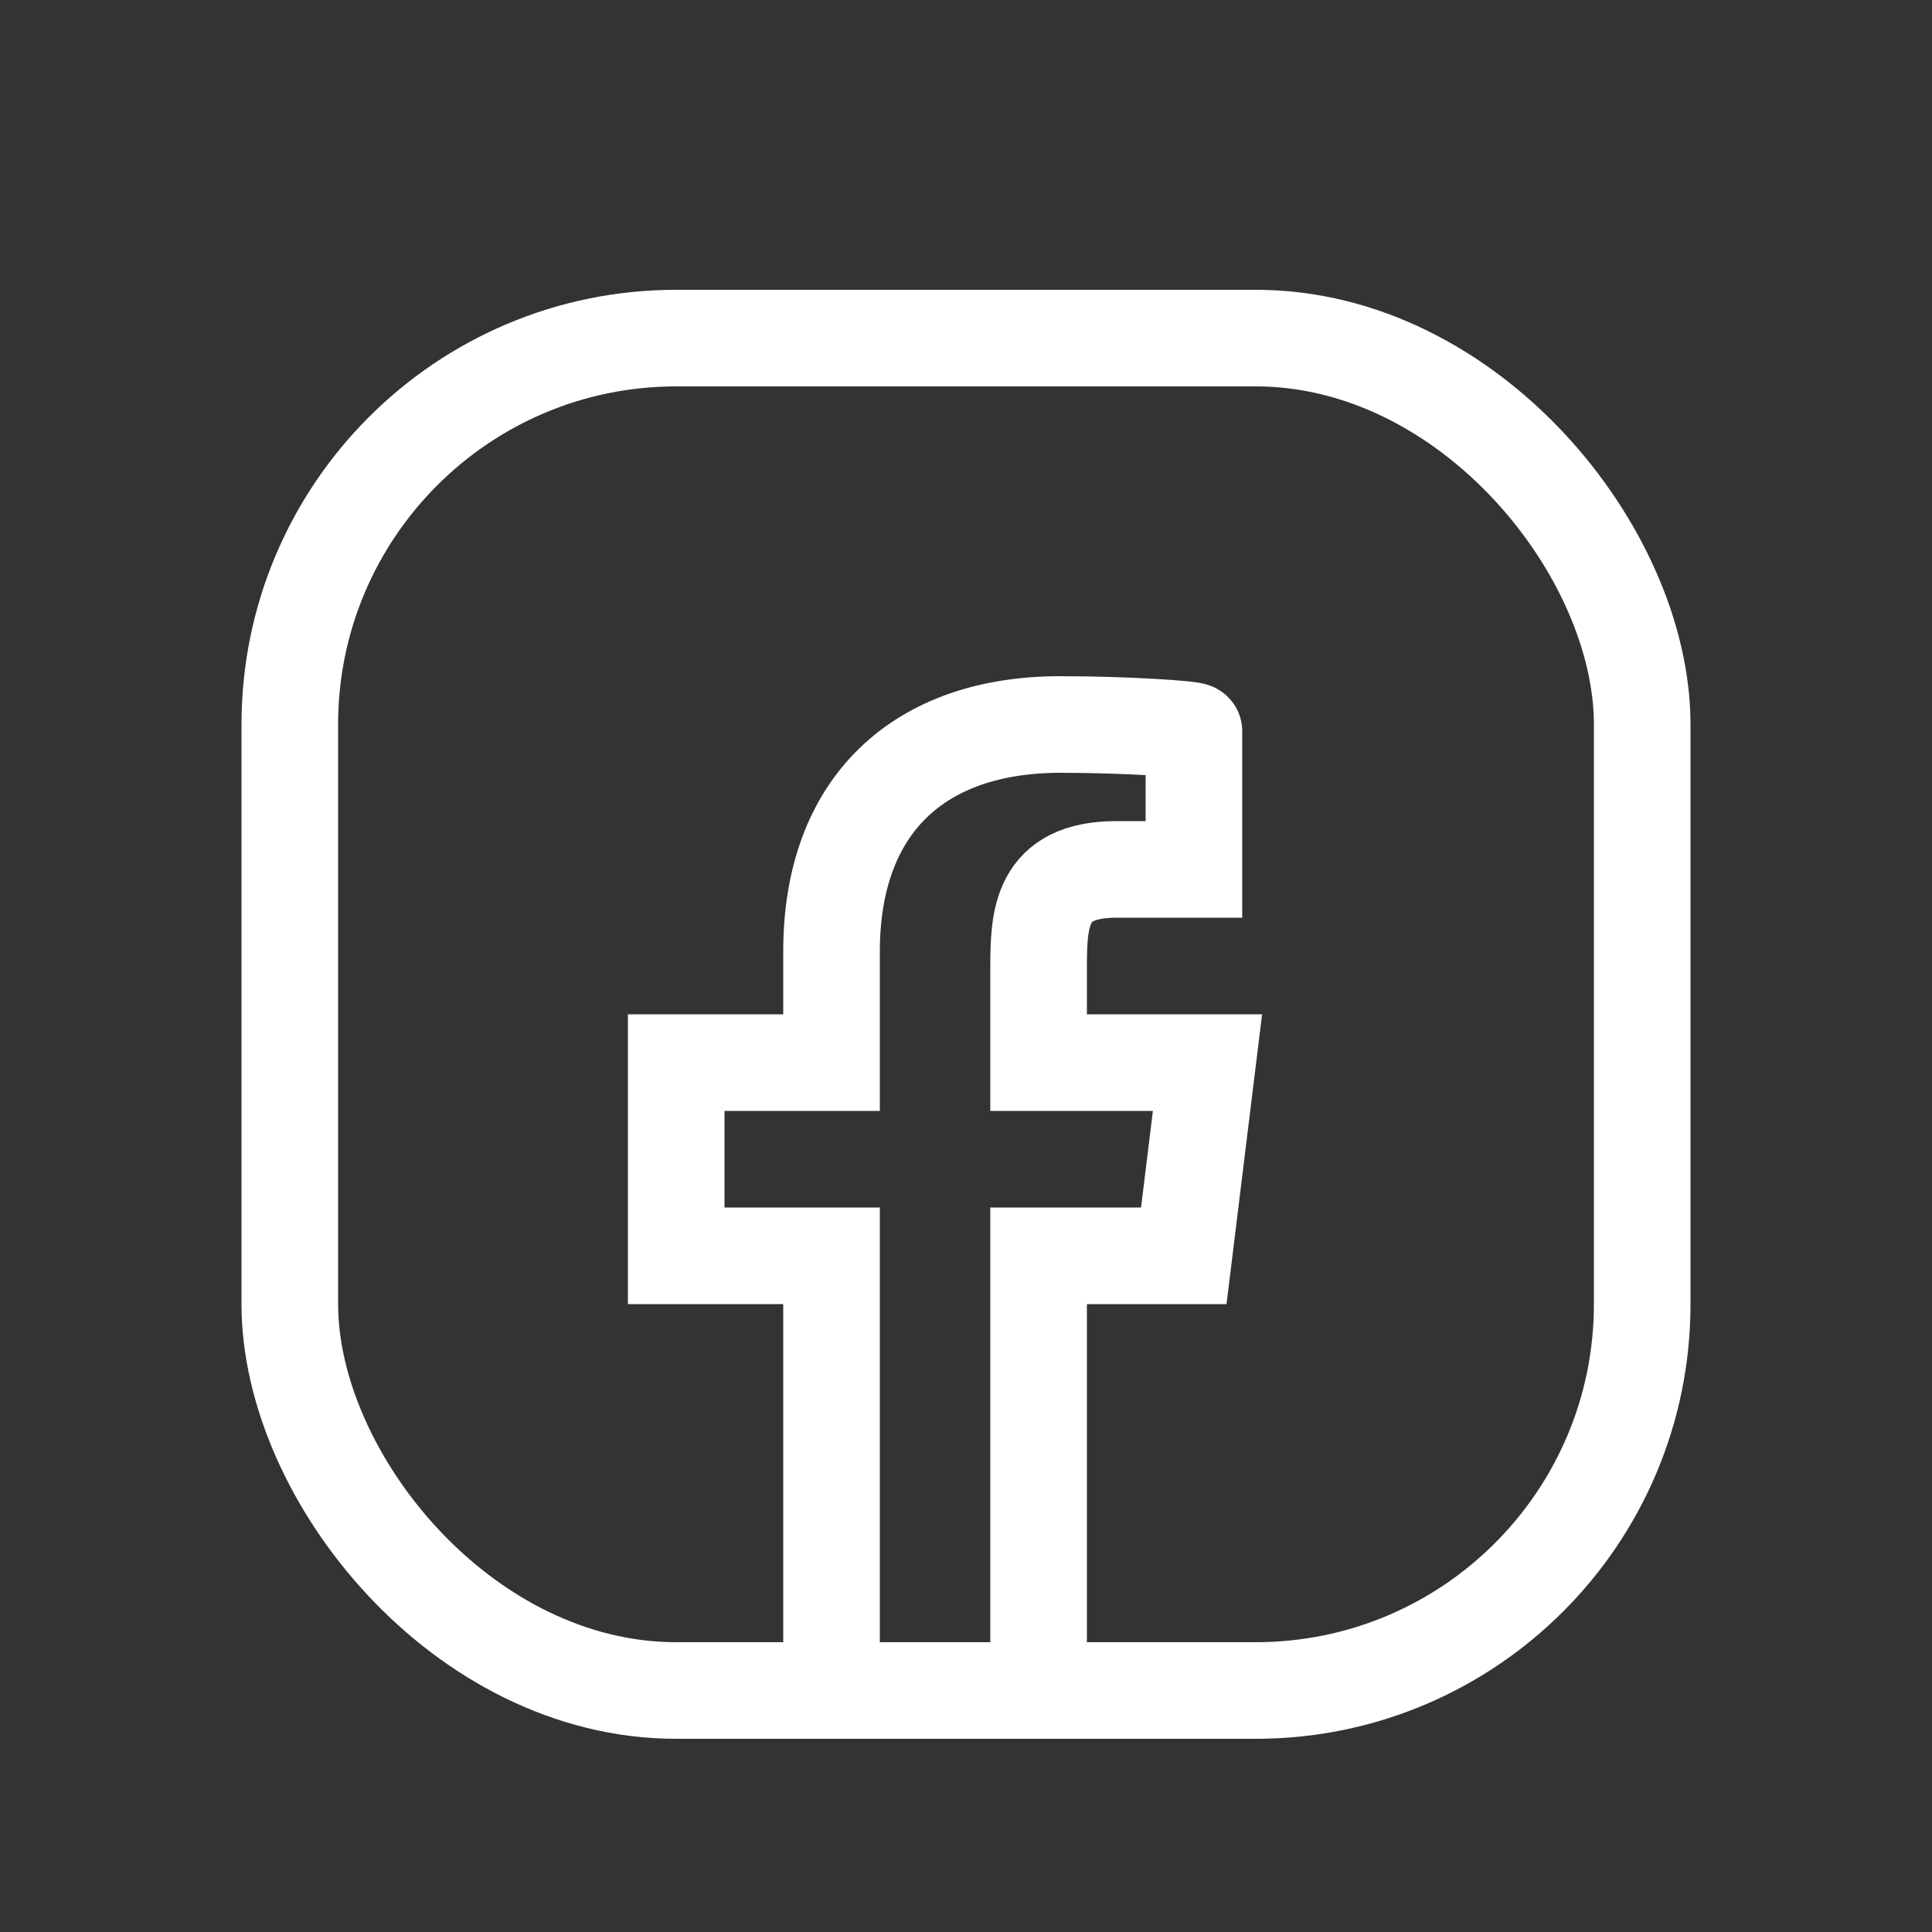 <svg xmlns="http://www.w3.org/2000/svg" xmlns:xlink="http://www.w3.org/1999/xlink" width="40" height="40" viewBox="0 0 40 40">
    <rect x="0" y="0" width="40" height="40" fill="#333333" stroke="none"/>
    <defs>
        <path id="a" d="M19.503 29v-9h3.006L23 16h-3.497v-1.948c0-1.03.03-2.052 1.613-2.052h1.603V9.14c0-.043-1.377-.14-2.77-.14-2.911 0-4.733 1.657-4.733 4.7V16H12v4h3.216v9h4.287z"/>
    </defs>
    <g fill="none" fill-rule="evenodd" stroke="#FFFFFF" stroke-width="2" transform="translate(2 6)">
        <rect width="28" height="28" x="4" y="1" rx="8"/>
        <use xlink:href="#a"/>
    </g>
</svg>
